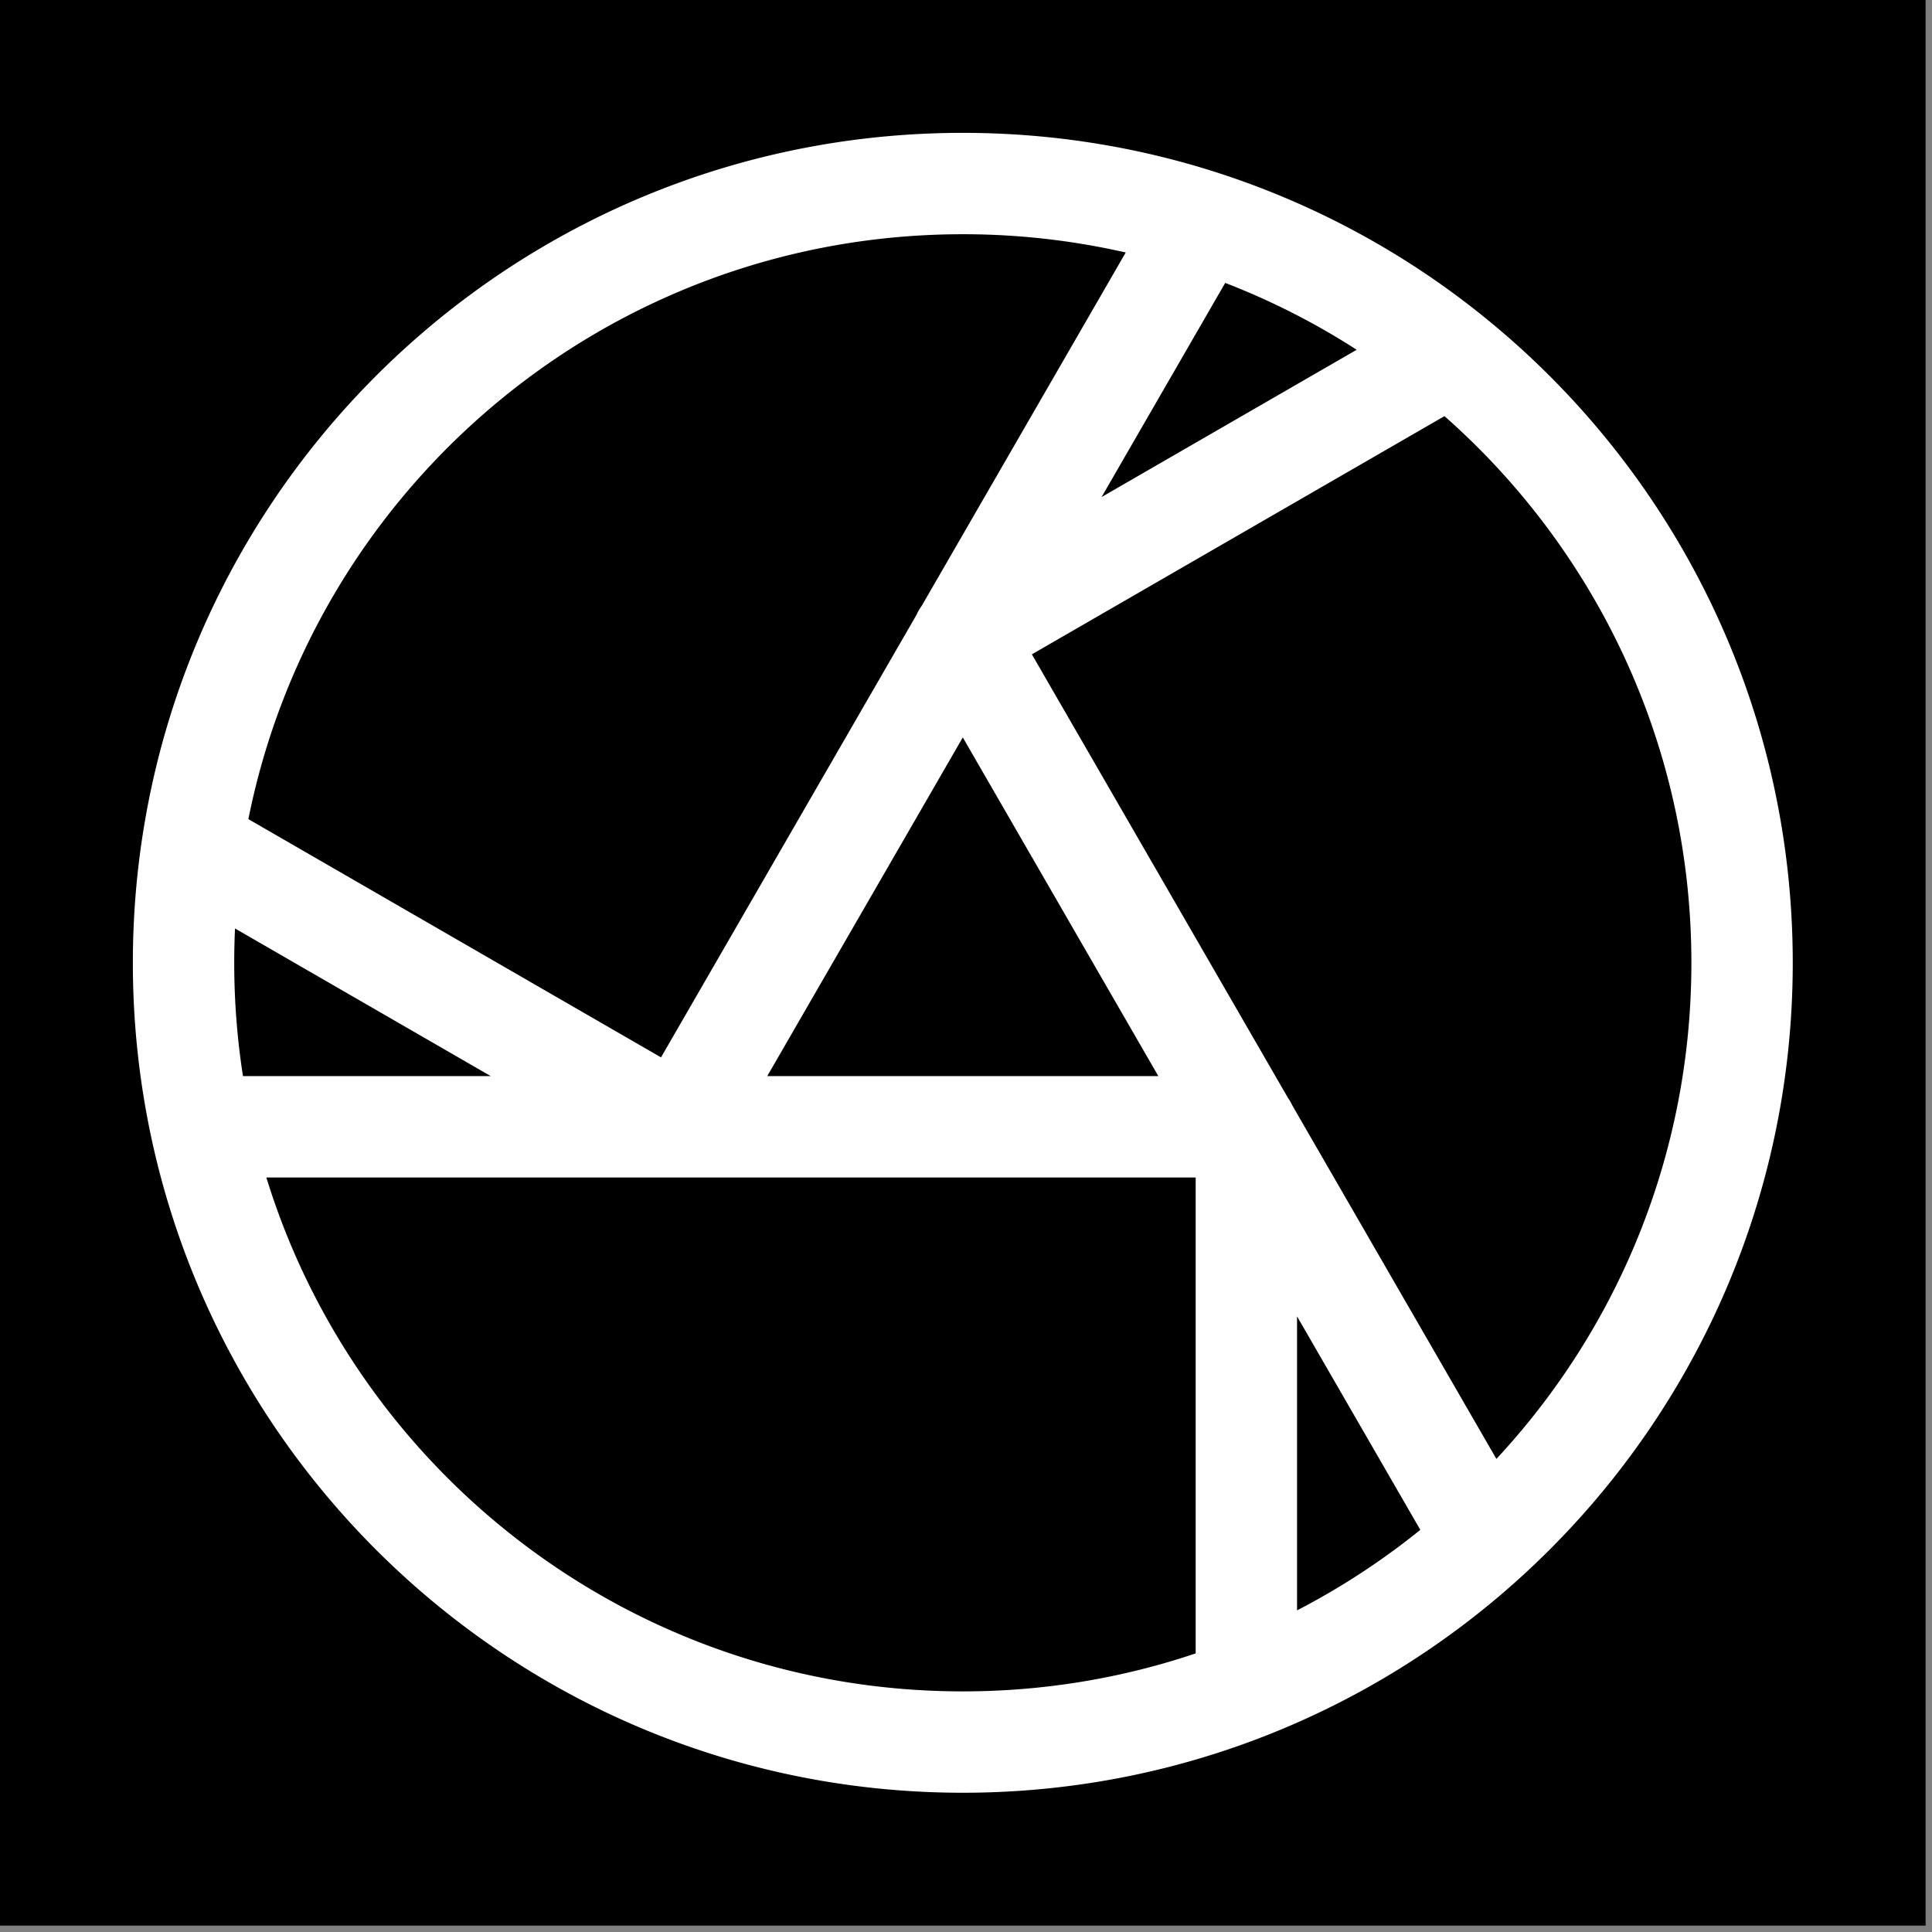 <svg xmlns="http://www.w3.org/2000/svg" fill="none" viewBox="0 0 284 284"><rect x="0" y="0" width="284" height="284" fill="#808080" stroke="none"/><path fill="#000" d="M0 0h283.06v283.06H0z"/><path fill="#fff" fill-rule="evenodd" d="M20.908 123.144C29.779 64.487 80.398 19.53 141.53 19.53c13.074 0 25.681 2.06 37.507 5.876a121.737 121.737 0 0 1 38.751 20.89c27.874 22.345 45.742 56.706 45.742 95.234 0 35.91-15.524 68.204-40.203 90.518a121.991 121.991 0 0 1-37.403 23.151c-13.768 5.381-28.745 8.331-44.394 8.331-58.58 0-107.503-41.281-119.294-96.334a122.46 122.46 0 0 1-2.706-25.666c0-6.245.47-12.385 1.378-18.386Zm15.603-2.734 60.658 35.021 37.535-65.013c.21-.47.469-.92.774-1.34l30-51.961a107.475 107.475 0 0 0-23.948-2.686c-51.916 0-95.215 36.947-105.019 85.979Zm143.593-78.825-18.175 31.48 37.5-21.65a106.712 106.712 0 0 0-19.325-9.83Zm32.228 19.586-60.648 35.015 37.617 65.154c.261.371.49.766.682 1.181l29.984 51.935c17.792-19.127 28.663-44.753 28.663-72.926 0-32.003-14.03-60.724-36.298-80.36Zm-3.549 163.715-18.12-31.385v43.221a107.316 107.316 0 0 0 18.12-11.836Zm-33.021 18.158v-69.958H39.153C52.621 216.835 93.37 248.63 141.53 248.63c11.982 0 23.491-1.965 34.232-5.586ZM35.717 158.185h36.42l-37.59-21.702a109.01 109.01 0 0 0-.116 5.047c0 5.669.44 11.231 1.286 16.655Zm77.068 0h57.488l-28.744-49.786-28.744 49.786Z" clip-rule="evenodd"/></svg>